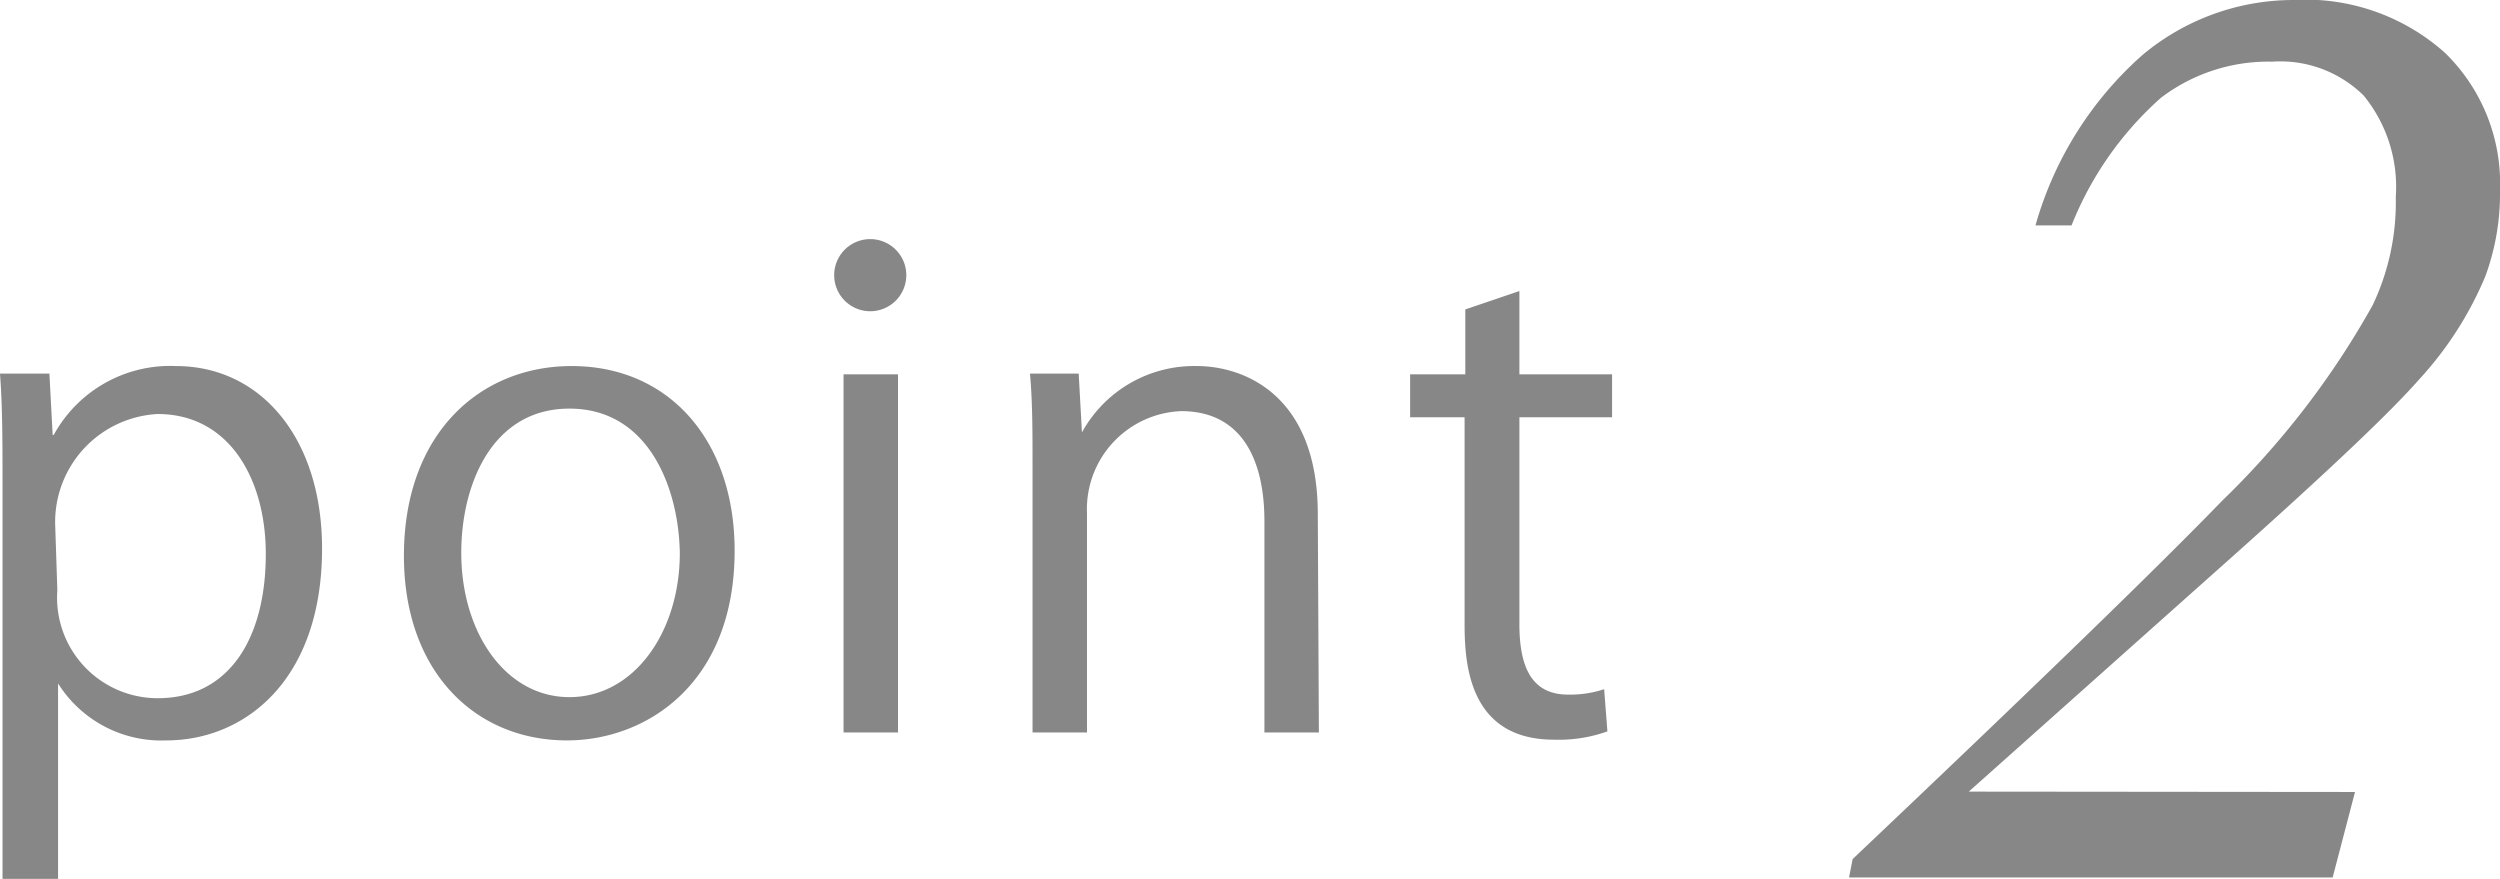 <svg data-name="レイヤー 1" xmlns="http://www.w3.org/2000/svg" viewBox="0 0 69.32 24.37"><path d="M1.49 12.06a3.68 3.68 0 013.39-1.91c2.35 0 4.05 2 4.05 5.06 0 3.64-2.13 5.32-4.32 5.32a3.38 3.38 0 01-3-1.58v5.43H.07V13.57c0-1.29 0-2.29-.07-3.21h1.37l.09 1.7zm.1 4.3a2.79 2.79 0 002.78 3c2 0 3-1.68 3-4 0-2.06-1-3.88-3-3.88a3 3 0 00-2.84 3.07zm18.78-1.09c0 3.69-2.45 5.26-4.65 5.26-2.55 0-4.52-1.91-4.52-5.12 0-3.39 2.11-5.26 4.65-5.26 2.71 0 4.52 2.07 4.52 5.12zm-4.58-3.94c-2.15 0-3 2.11-3 4 0 2.2 1.22 4 3 4s3.06-1.79 3.06-4c-.03-1.78-.85-4-3.06-4zm8.34-2.7a1 1 0 01-1-1 1 1 0 011-1 1 1 0 011 1 1 1 0 01-1 1zm.77 11.68h-1.51v-9.93h1.51zm11.67 0h-1.51v-5.86c0-1.63-.58-3.05-2.31-3.05a2.72 2.72 0 00-2.61 2.83v6.08h-1.51v-7.38c0-1 0-1.76-.07-2.57h1.35l.09 1.63a3.55 3.55 0 013.19-1.84c1.24 0 3.35.74 3.35 4.11zm4.06-11.73l1.5-.51v2.31h2.57v1.19h-2.57v5.74c0 1.25.38 1.95 1.35 1.95a3 3 0 001-.15l.09 1.17a4 4 0 01-1.48.23c-2.4 0-2.48-2.18-2.48-3.24v-5.7H39.1v-1.19h1.53zM65.3 21.96l-.62 2.37H51.27l.1-.51q7.63-7.23 10.25-9.94a23.38 23.38 0 004.17-5.42 6.64 6.64 0 00.64-3 4 4 0 00-.89-2.81A3.29 3.29 0 0063 1.71a4.92 4.92 0 00-3.08 1 9.35 9.35 0 00-2.48 3.54h-1a9.89 9.89 0 012.96-4.72A6.53 6.53 0 0163.59 0a5.8 5.8 0 014.21 1.47 5.06 5.06 0 011.52 3.81 6.62 6.62 0 01-.41 2.39 9.8 9.8 0 01-1.84 2.86c-.88 1-2.8 2.8-5.75 5.42l-6.73 6z" fill="#878788"/></svg>